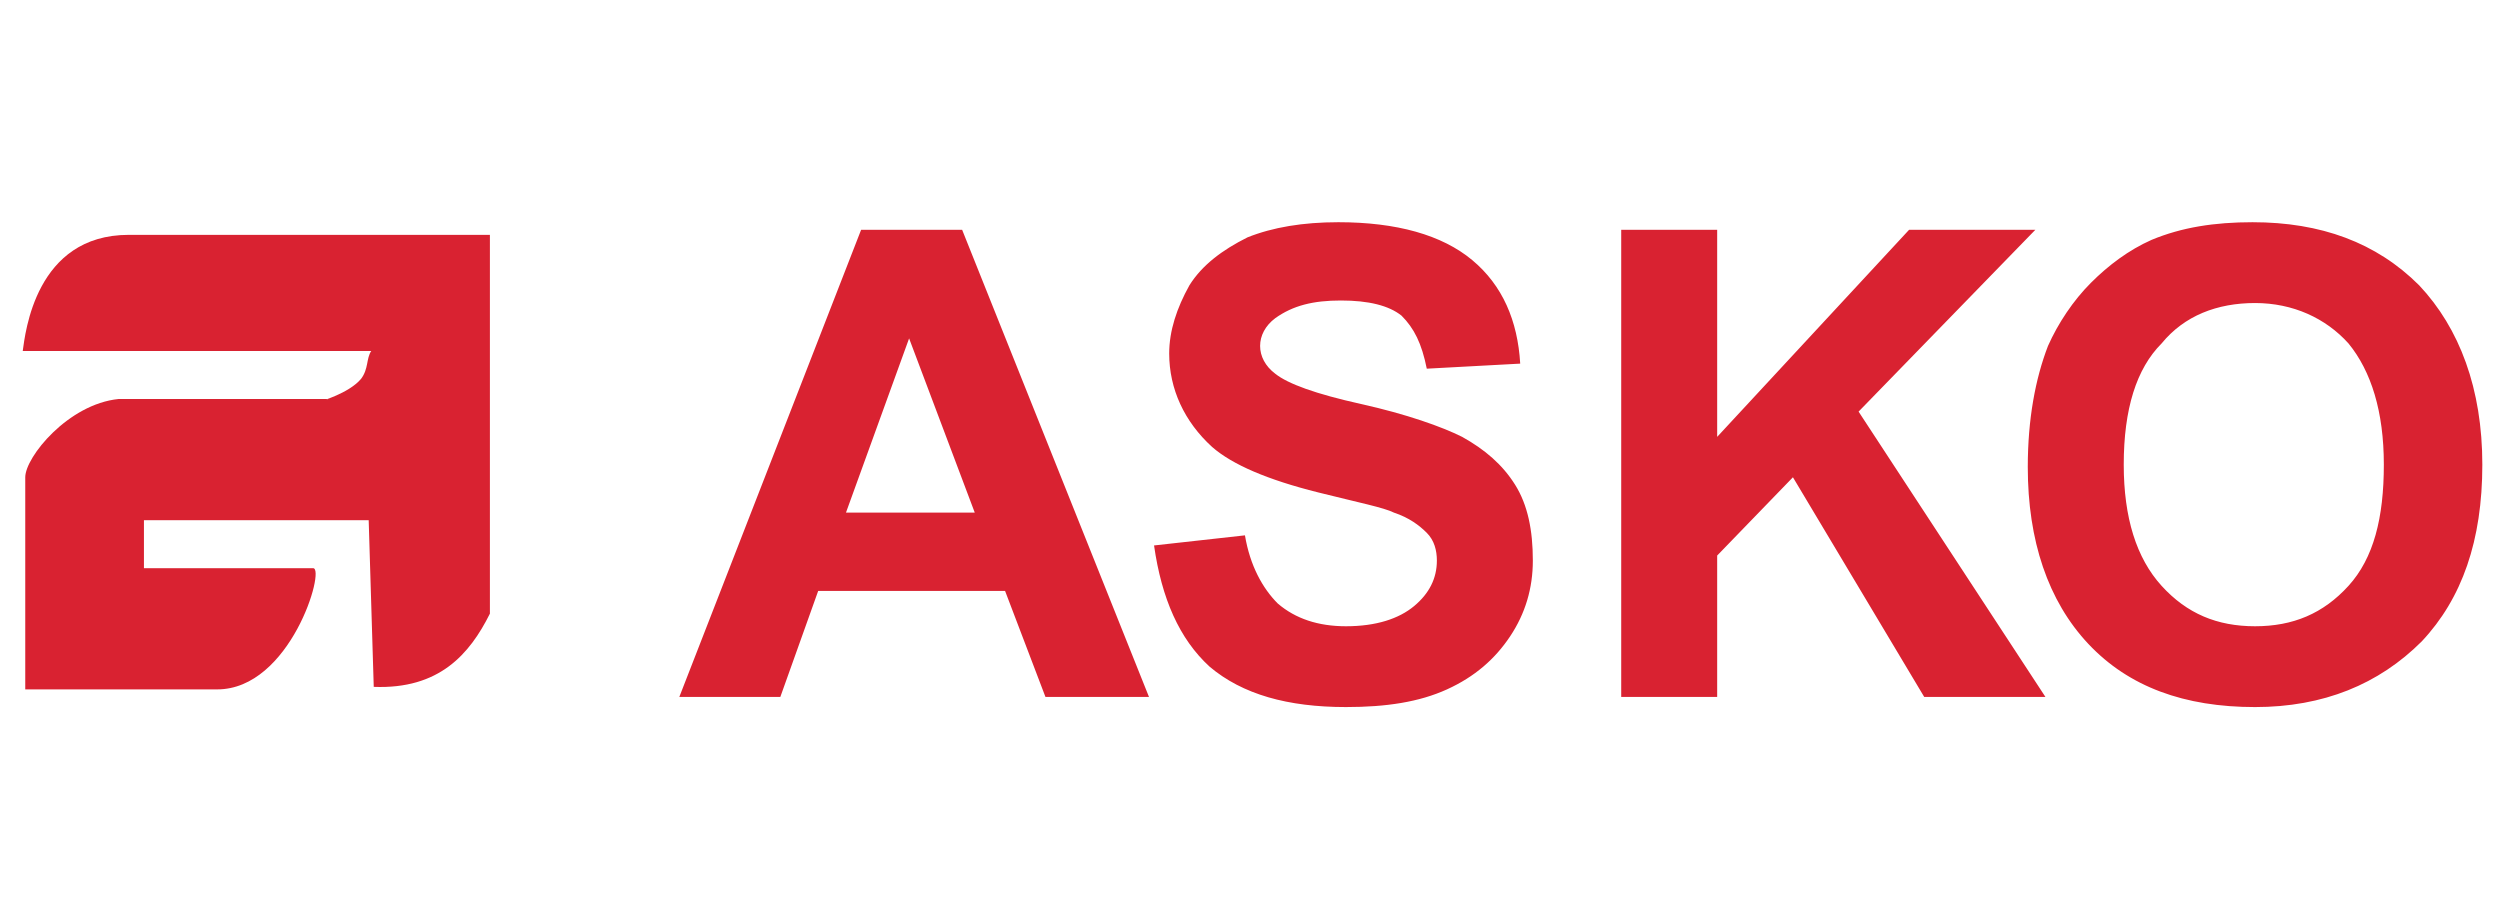 <?xml version="1.0" encoding="UTF-8"?>
<svg xmlns="http://www.w3.org/2000/svg" viewBox="0 0 99 36">
  <g clip-rule="evenodd" fill="#d92231" fill-rule="evenodd">
    <path d="m14.6 20.6h-8.9v1.9h6.7c.5 0-.9 4.8-3.8 4.8h-7.6v-8.4c0-.8 1.7-2.9 3.7-3.1.2 0 8.4 0 8.3 0-.4.1.8-.2 1.3-.8.3-.4.2-.8.4-1.1h-13.8c.1-.7.5-4.6 4.2-4.6h14.3v15c-.8 1.6-2 3-4.6 2.9"></path>
    <path d="m84.1 18.4c0 2.1.5 3.7 1.5 4.8s2.2 1.6 3.7 1.6 2.7-.5 3.7-1.6 1.4-2.7 1.4-4.8-.5-3.7-1.4-4.8c-.9-1-2.2-1.6-3.7-1.6s-2.8.5-3.7 1.6c-1 1-1.5 2.6-1.5 4.8m-3.8.1c0-1.9.3-3.5.8-4.8.4-.9 1-1.8 1.7-2.5s1.5-1.3 2.4-1.7c1.2-.5 2.5-.7 4-.7 2.7 0 4.9.8 6.6 2.5 1.6 1.7 2.5 4.1 2.5 7.1s-.8 5.3-2.4 7c-1.7 1.7-3.9 2.6-6.6 2.6-2.8 0-5-.8-6.6-2.5s-2.4-4.1-2.4-7m-16.1 9.1v-18.5h3.8v8.2l7.6-8.2h5l-7 7.2 7.4 11.3h-4.8l-5.2-8.7-3 3.1v5.6zm-18.5-6 3.6-.4c.2 1.2.7 2.1 1.3 2.7.7.6 1.6.9 2.7.9 1.2 0 2.1-.3 2.7-.8s.9-1.1.9-1.8c0-.4-.1-.8-.4-1.1s-.7-.6-1.3-.8c-.4-.2-1.4-.4-3-.8-2-.5-3.4-1.1-4.2-1.8-1.1-1-1.7-2.3-1.7-3.7 0-.9.3-1.8.8-2.7.5-.8 1.3-1.4 2.3-1.9 1-.4 2.2-.6 3.6-.6 2.3 0 4.1.5 5.3 1.5s1.8 2.4 1.9 4.1l-3.7.2c-.2-1-.5-1.6-1-2.1-.5-.4-1.3-.6-2.4-.6s-1.9.2-2.6.7c-.4.3-.6.7-.6 1.1s.2.8.6 1.1c.5.4 1.6.8 3.4 1.2s3.2.9 4 1.3c.9.5 1.6 1.1 2.1 1.9s.7 1.8.7 3c0 1.1-.3 2.1-.9 3s-1.4 1.6-2.5 2.1-2.4.7-4 .7c-2.3 0-4.1-.5-5.4-1.6-1.2-1.1-1.9-2.7-2.2-4.8m-7.1-1.3-2.6-6.9-2.5 6.9zm6.9 7.3h-4.1l-1.6-4.2h-7.4l-1.5 4.2h-4l7.2-18.5h4z"></path>
  </g>
</svg>
